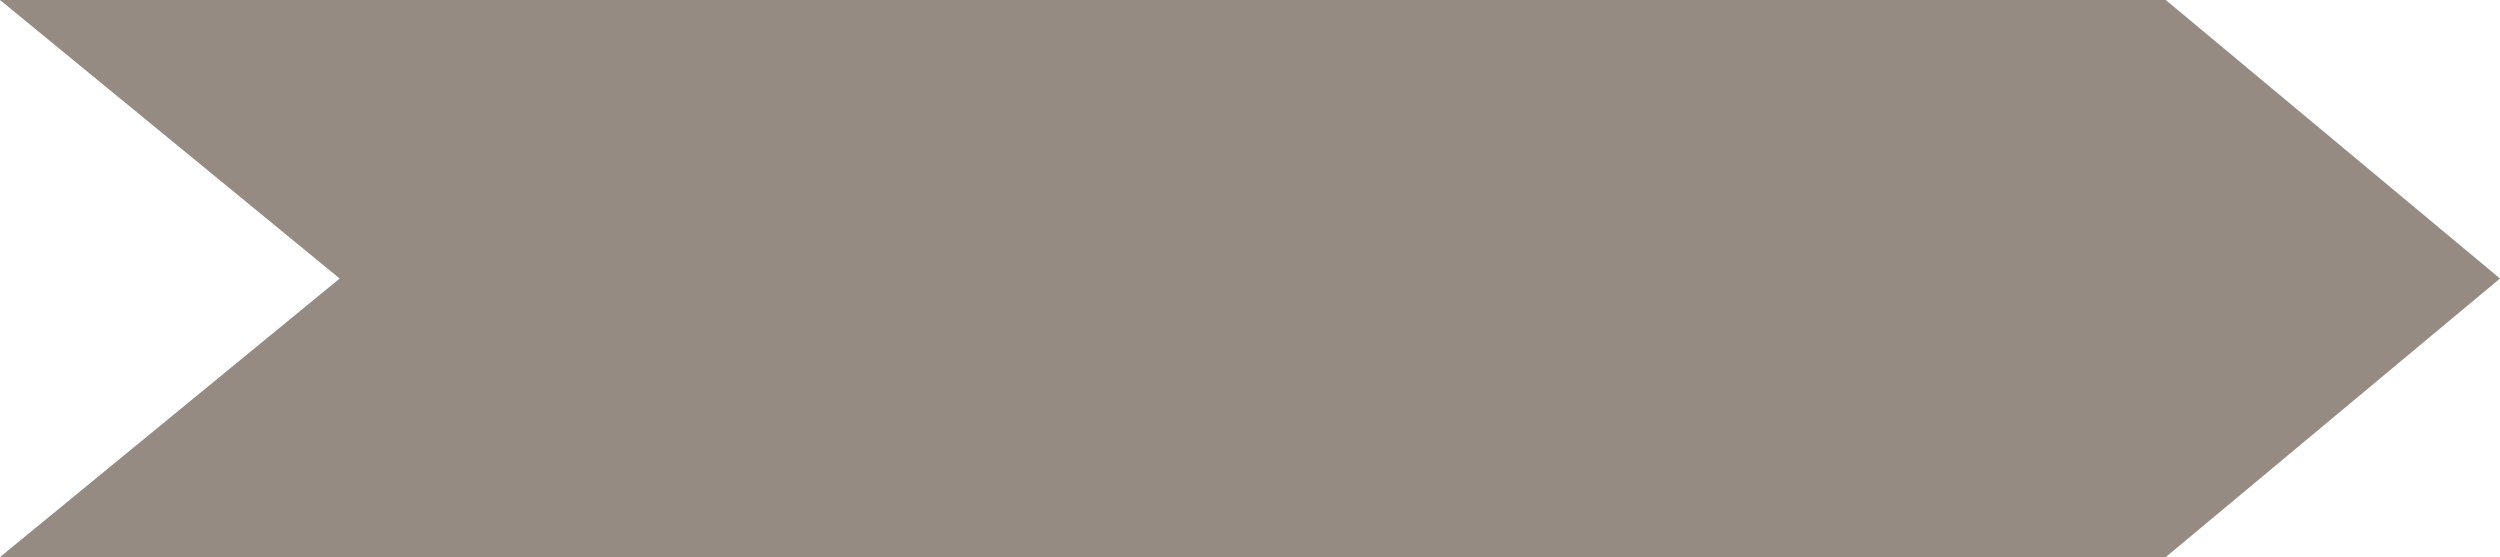 <?xml version="1.0" encoding="UTF-8"?><svg xmlns="http://www.w3.org/2000/svg" id="Layer_168cd7ea029c33" data-name="Layer 1" viewBox="0 0 184 41" aria-hidden="true" width="184px" height="41px">
  <defs><linearGradient class="cerosgradient" data-cerosgradient="true" id="CerosGradient_id8ab21e40d" gradientUnits="userSpaceOnUse" x1="50%" y1="100%" x2="50%" y2="0%"><stop offset="0%" stop-color="#d1d1d1"/><stop offset="100%" stop-color="#d1d1d1"/></linearGradient><linearGradient/>
    <style>
      .cls-1-68cd7ea029c33{
        fill: #968b83;
      }
    </style>
  </defs>
  <polygon class="cls-1-68cd7ea029c33" points="159.4 41 0 41 25 20.5 0 0 159.4 0 184 20.5 159.4 41"/>
</svg>
